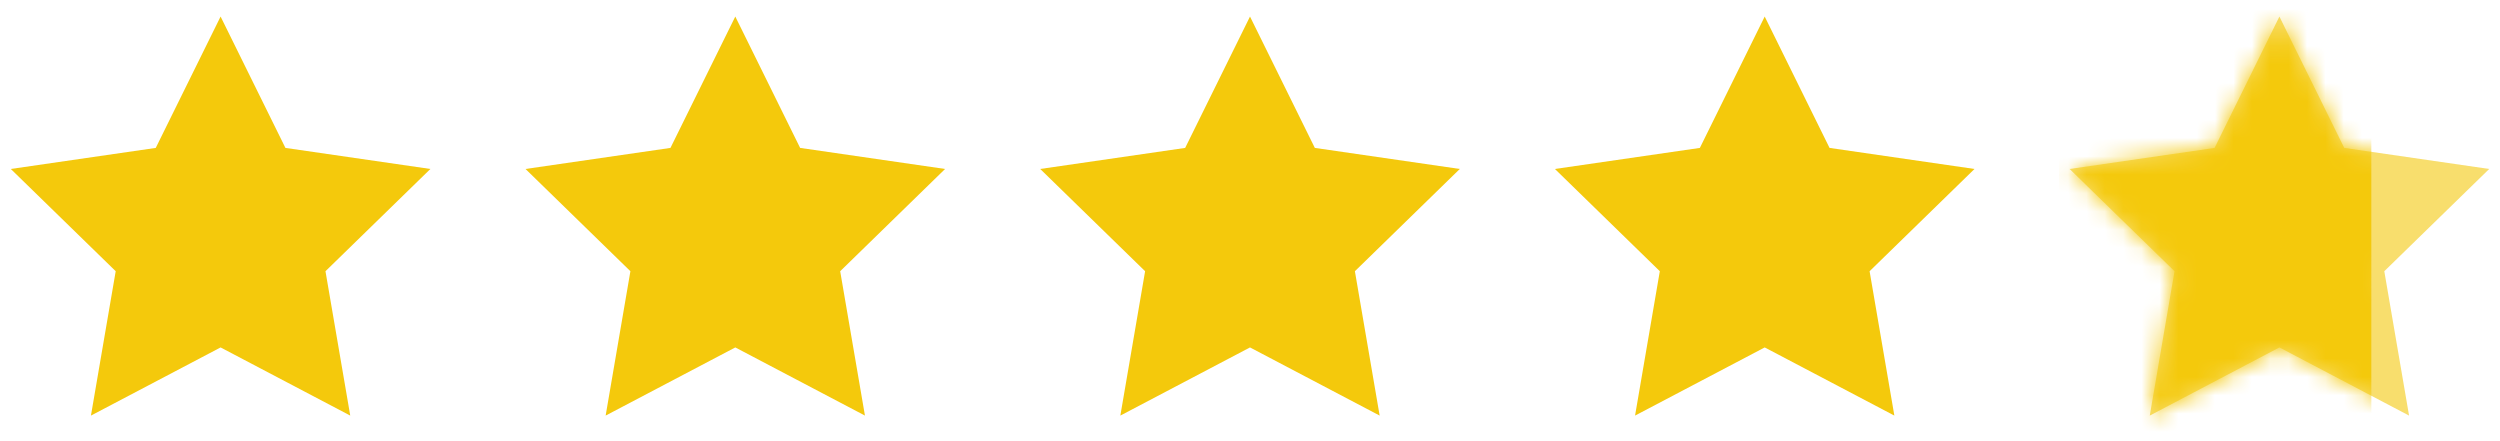 <svg width="136" height="24" viewBox="0 0 136 24" fill="none" xmlns="http://www.w3.org/2000/svg">
<g clip-path="url(#clip0)">
<path d="M12 0.9L15.527 8.046L23.413 9.192L17.706 14.754L19.053 22.608L12 18.9L4.947 22.608L6.294 14.754L0.587 9.192L8.473 8.046L12 0.9Z" fill="#F4C90C"/>
</g>
<g clip-path="url(#clip1)">
<path d="M40 0.9L43.527 8.046L51.413 9.192L45.706 14.754L47.053 22.608L40 18.9L32.947 22.608L34.294 14.754L28.587 9.192L36.473 8.046L40 0.9Z" fill="#F4C90C"/>
</g>
<g clip-path="url(#clip2)">
<path d="M68 0.9L71.527 8.046L79.413 9.192L73.706 14.754L75.053 22.608L68 18.9L60.947 22.608L62.294 14.754L56.587 9.192L64.473 8.046L68 0.9Z" fill="#F4C90C"/>
</g>
<g clip-path="url(#clip3)">
<path d="M96 0.9L99.527 8.046L107.413 9.192L101.706 14.754L103.053 22.608L96 18.9L88.947 22.608L90.294 14.754L84.587 9.192L92.473 8.046L96 0.9Z" fill="#F4C90C"/>
</g>
<g clip-path="url(#clip4)">
<path d="M124 0.9L127.527 8.046L135.413 9.192L129.706 14.754L131.053 22.608L124 18.9L116.947 22.608L118.294 14.754L112.587 9.192L120.473 8.046L124 0.9Z" fill="#F8DE6D"/>
<mask id="mask0" mask-type="alpha" maskUnits="userSpaceOnUse" x="112" y="0" width="24" height="23">
<path d="M124 0.9L127.527 8.046L135.413 9.192L129.706 14.754L131.053 22.608L124 18.9L116.947 22.608L118.294 14.754L112.587 9.192L120.473 8.046L124 0.9Z" fill="#F4C90C"/>
</mask>
<g mask="url(#mask0)">
<rect x="112" width="17" height="24" fill="#F4C90C"/>
</g>
</g>
<defs>
<clipPath id="clip0">
<rect width="24" height="24" fill="white"/>
</clipPath>
<clipPath id="clip1">
<rect width="24" height="24" fill="white" transform="translate(28)"/>
</clipPath>
<clipPath id="clip2">
<rect width="24" height="24" fill="white" transform="translate(56)"/>
</clipPath>
<clipPath id="clip3">
<rect width="24" height="24" fill="white" transform="translate(84)"/>
</clipPath>
<clipPath id="clip4">
<rect width="24" height="24" fill="white" transform="translate(112)"/>
</clipPath>
</defs>
</svg>
